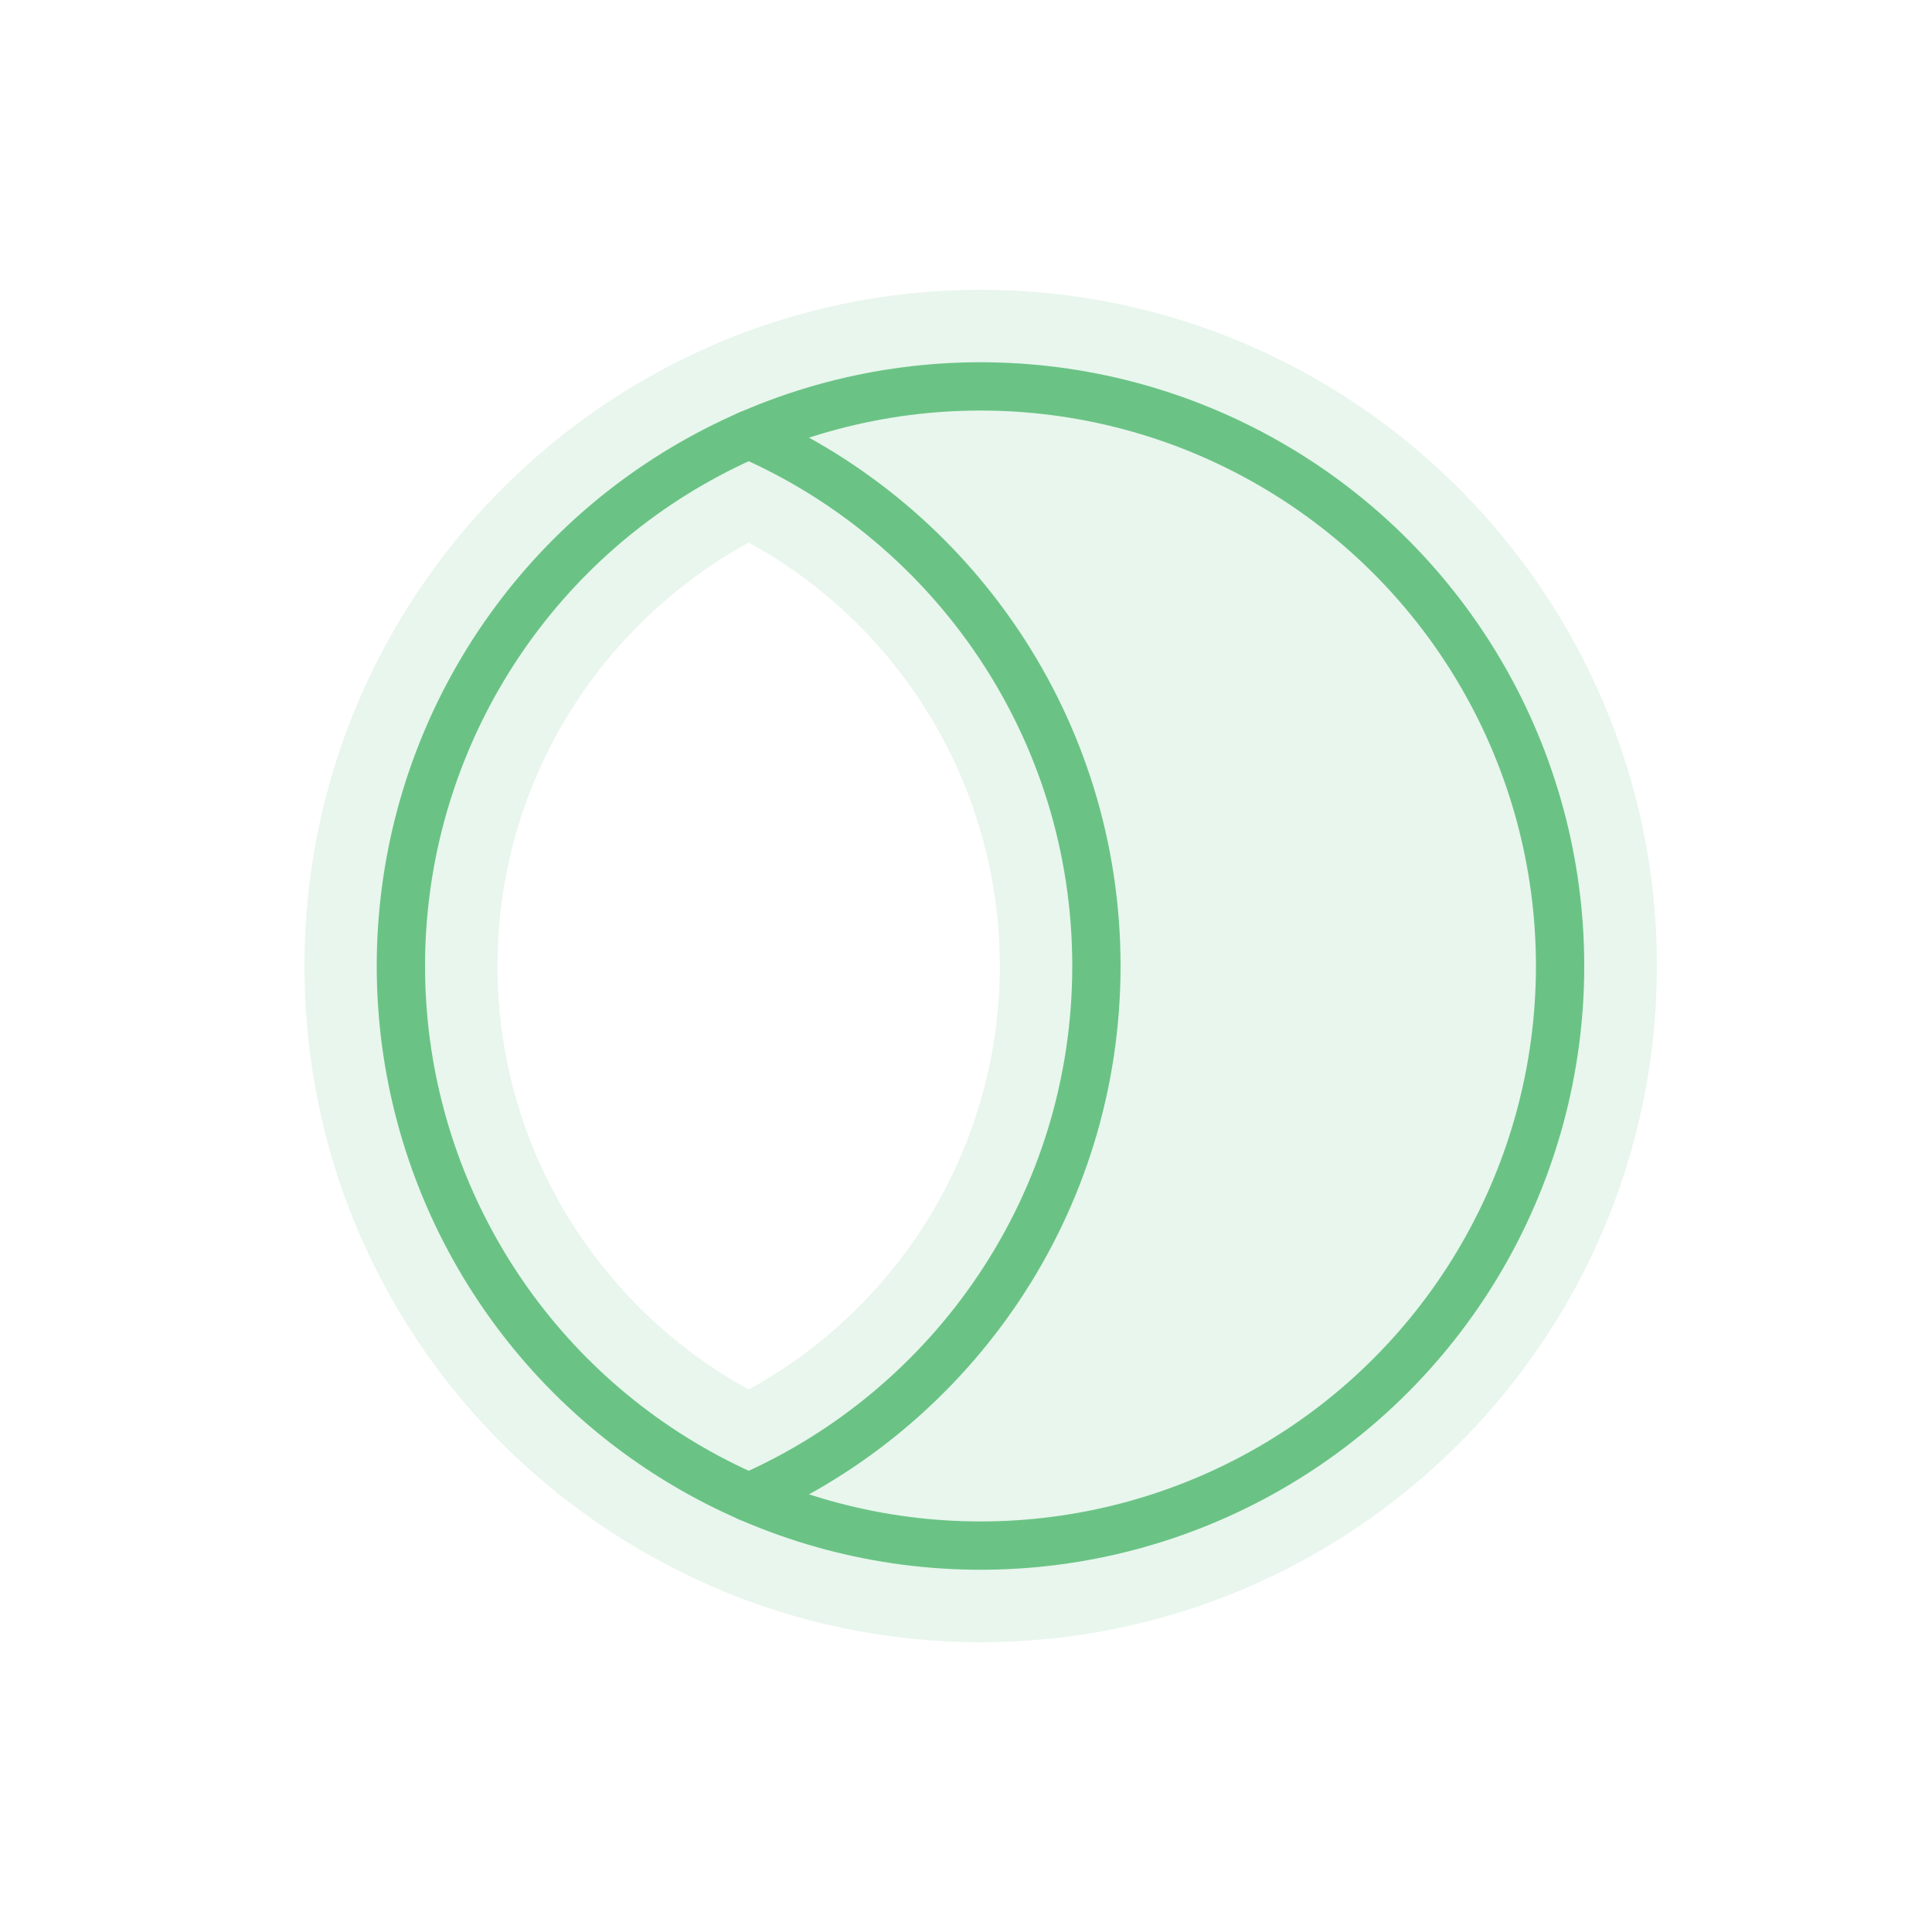 <?xml version="1.0" encoding="UTF-8"?><svg id="Layer_1" xmlns="http://www.w3.org/2000/svg" viewBox="0 0 100 100"><defs><style>.cls-1{fill:none;stroke:#6ac385;stroke-linecap:round;stroke-linejoin:round;stroke-width:2.5px;}.cls-2{fill:#6ac385;opacity:.15;}</style></defs><path class="cls-2" d="M50.75,15c-4.9,0-9.57,1.02-13.8,2.84-.03.01-.05.03-.08.04-12.41,5.39-21.11,17.75-21.11,32.12s8.56,26.52,20.8,31.98c.09.04.17.08.26.12,4.27,1.86,8.99,2.9,13.94,2.9,19.3,0,35-15.7,35-35S70.05,15,50.75,15ZM25.75,50c0-9.44,5.26-17.67,13-21.92,7.96,4.36,13,12.73,13,21.92s-5.04,17.56-13,21.92c-7.74-4.25-13-12.48-13-21.92Z"/><circle class="cls-1" cx="50.75" cy="50" r="30"/><path class="cls-1" d="M38.75,22.5c10.59,4.63,18,15.2,18,27.5s-7.41,22.87-18,27.5"/></svg>